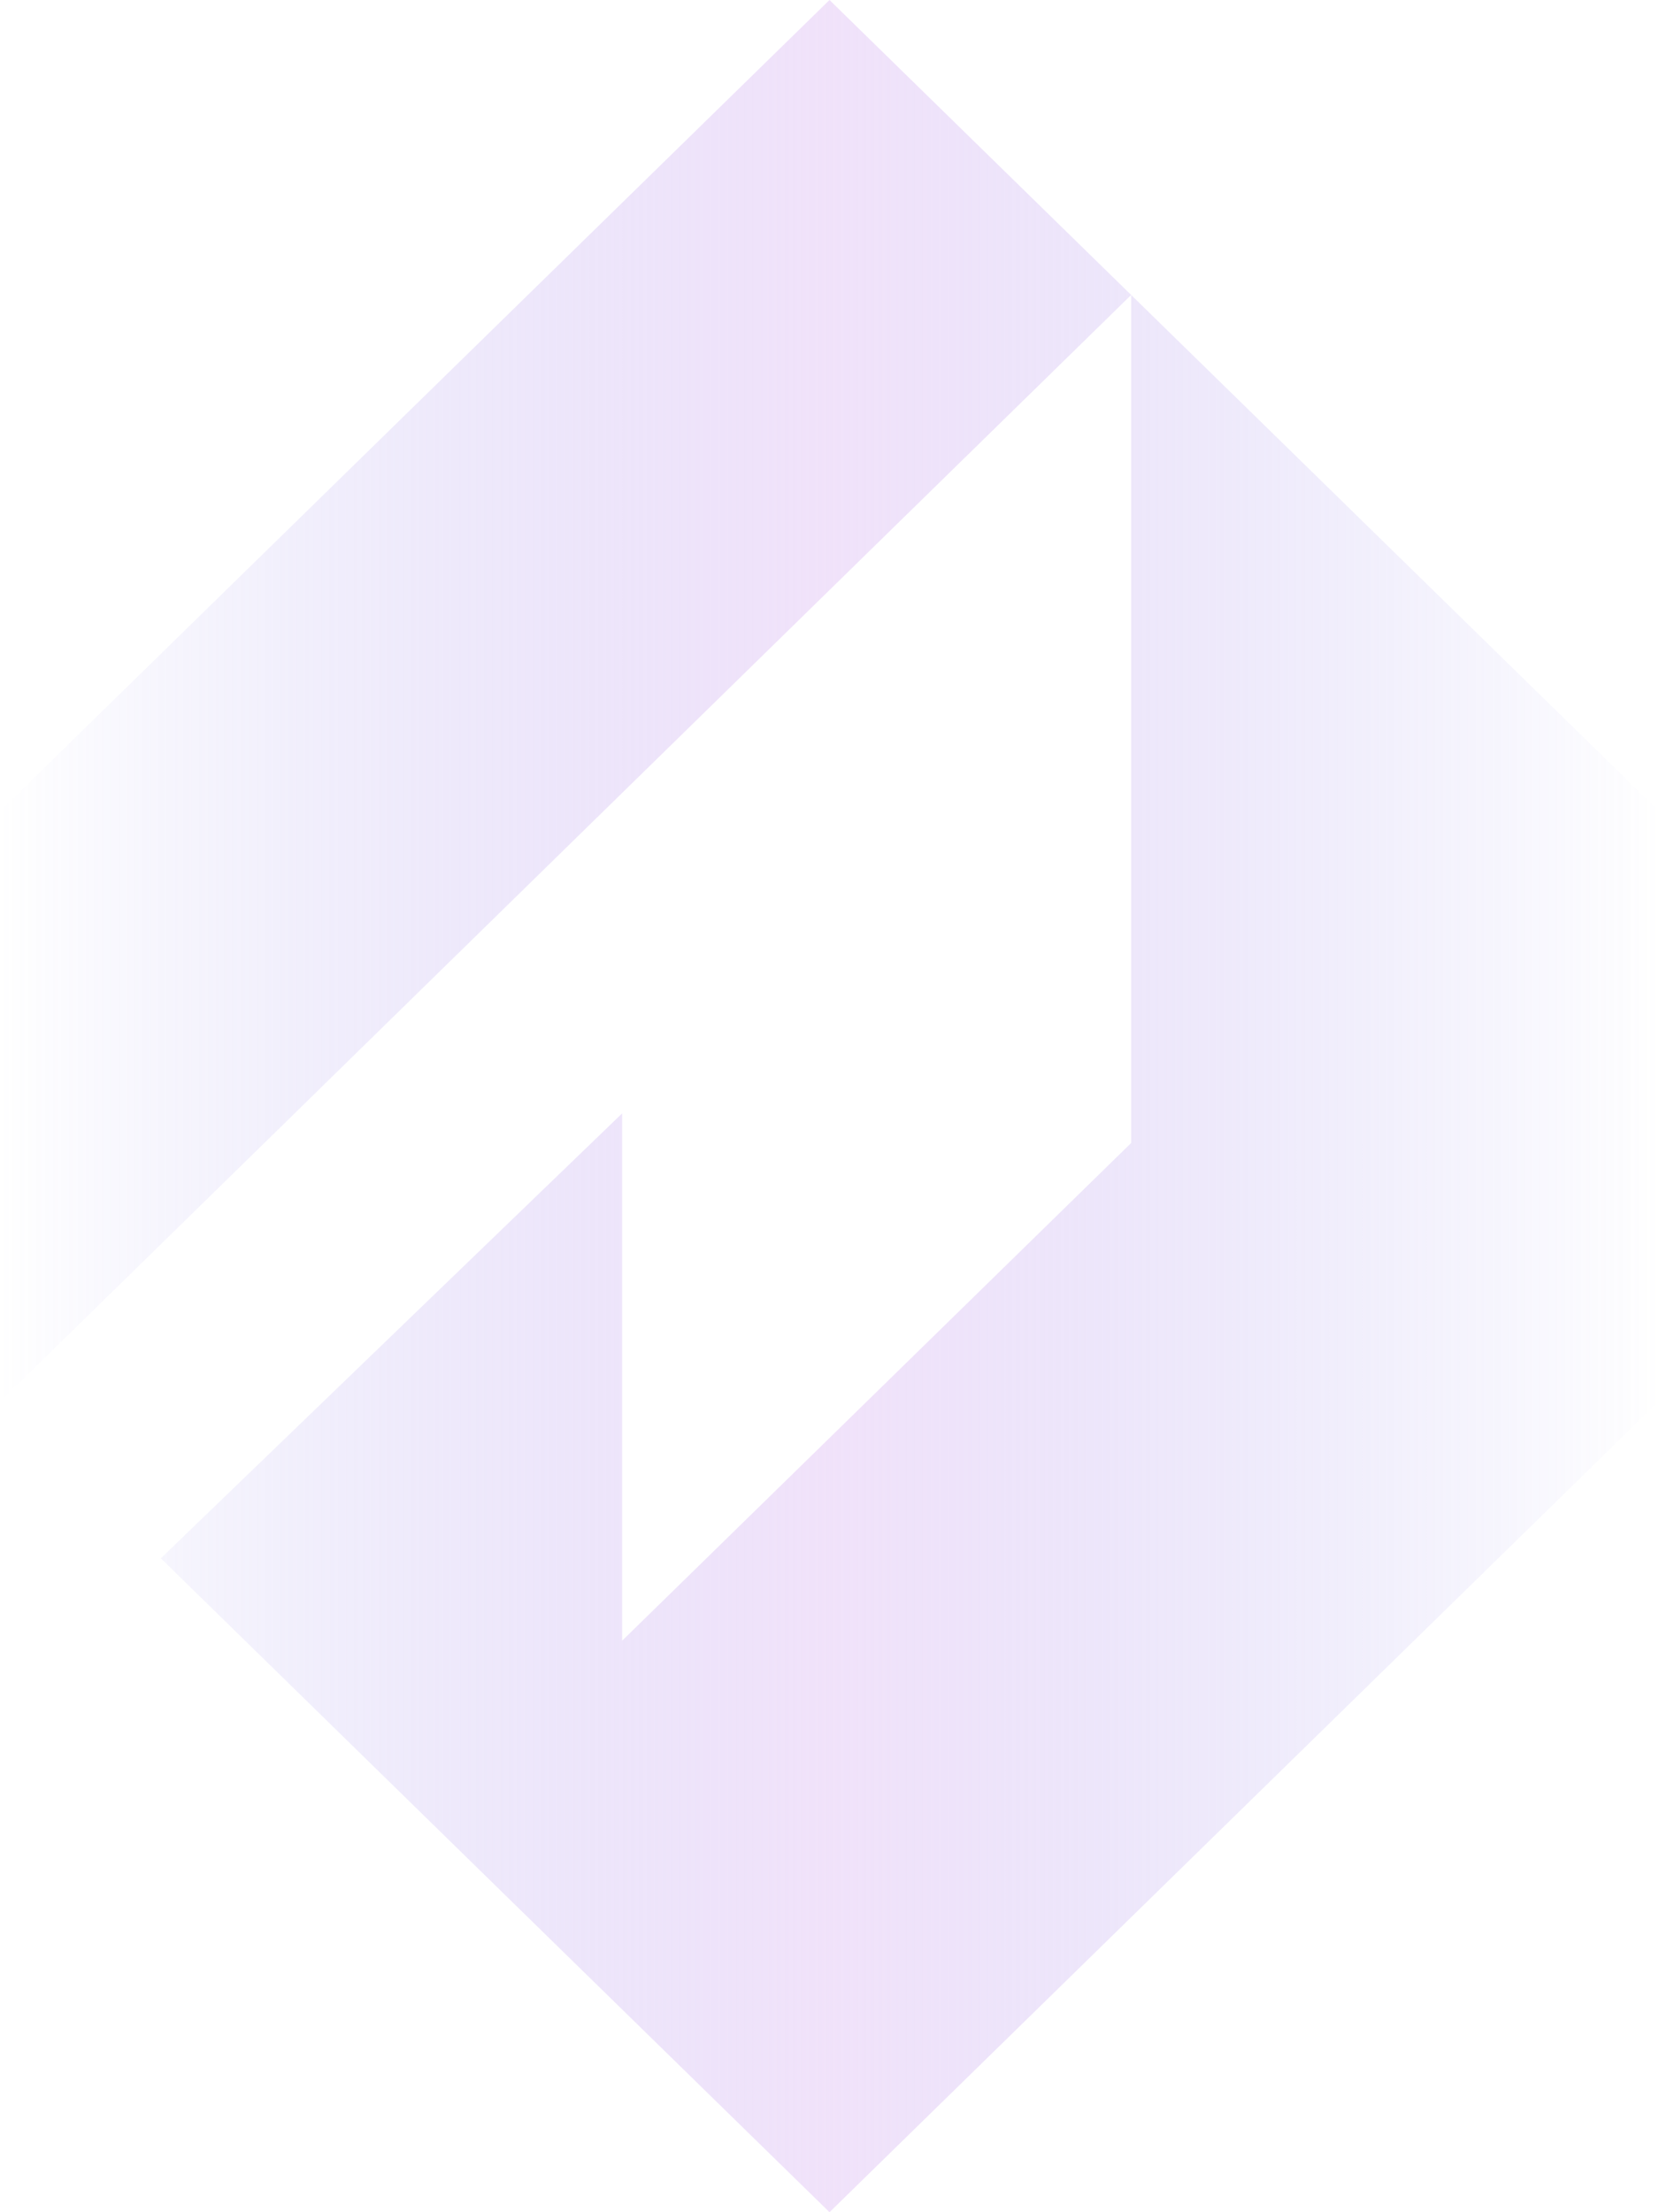 <svg width="18" height="24" viewBox="0 0 18 24" fill="none" xmlns="http://www.w3.org/2000/svg">
<path d="M9 0L12.273 3.2L0 15.2V8.8L9 0Z" fill="url(#paint0_linear_198_42439)"/>
<path d="M1.745 16.906L9 24L18 15.2V8.8L12.273 3.2L0 15.2L0.003 15.203L12.273 3.2V12.4L6.75 17.8V12.079L1.745 16.906Z" fill="url(#paint1_linear_198_42439)"/>
<defs>
<linearGradient id="paint0_linear_198_42439" x1="0" y1="12" x2="18" y2="12" gradientUnits="userSpaceOnUse">
<stop stop-color="#7F79E7" stop-opacity="0"/>
<stop offset="0.5" stop-color="#DBB7F2" stop-opacity="0.4"/>
<stop offset="1" stop-color="#7F79E7" stop-opacity="0"/>
</linearGradient>
<linearGradient id="paint1_linear_198_42439" x1="0" y1="12" x2="18" y2="12" gradientUnits="userSpaceOnUse">
<stop stop-color="#7F79E7" stop-opacity="0"/>
<stop offset="0.5" stop-color="#DBB7F2" stop-opacity="0.4"/>
<stop offset="1" stop-color="#7F79E7" stop-opacity="0"/>
</linearGradient>
</defs>
</svg>
